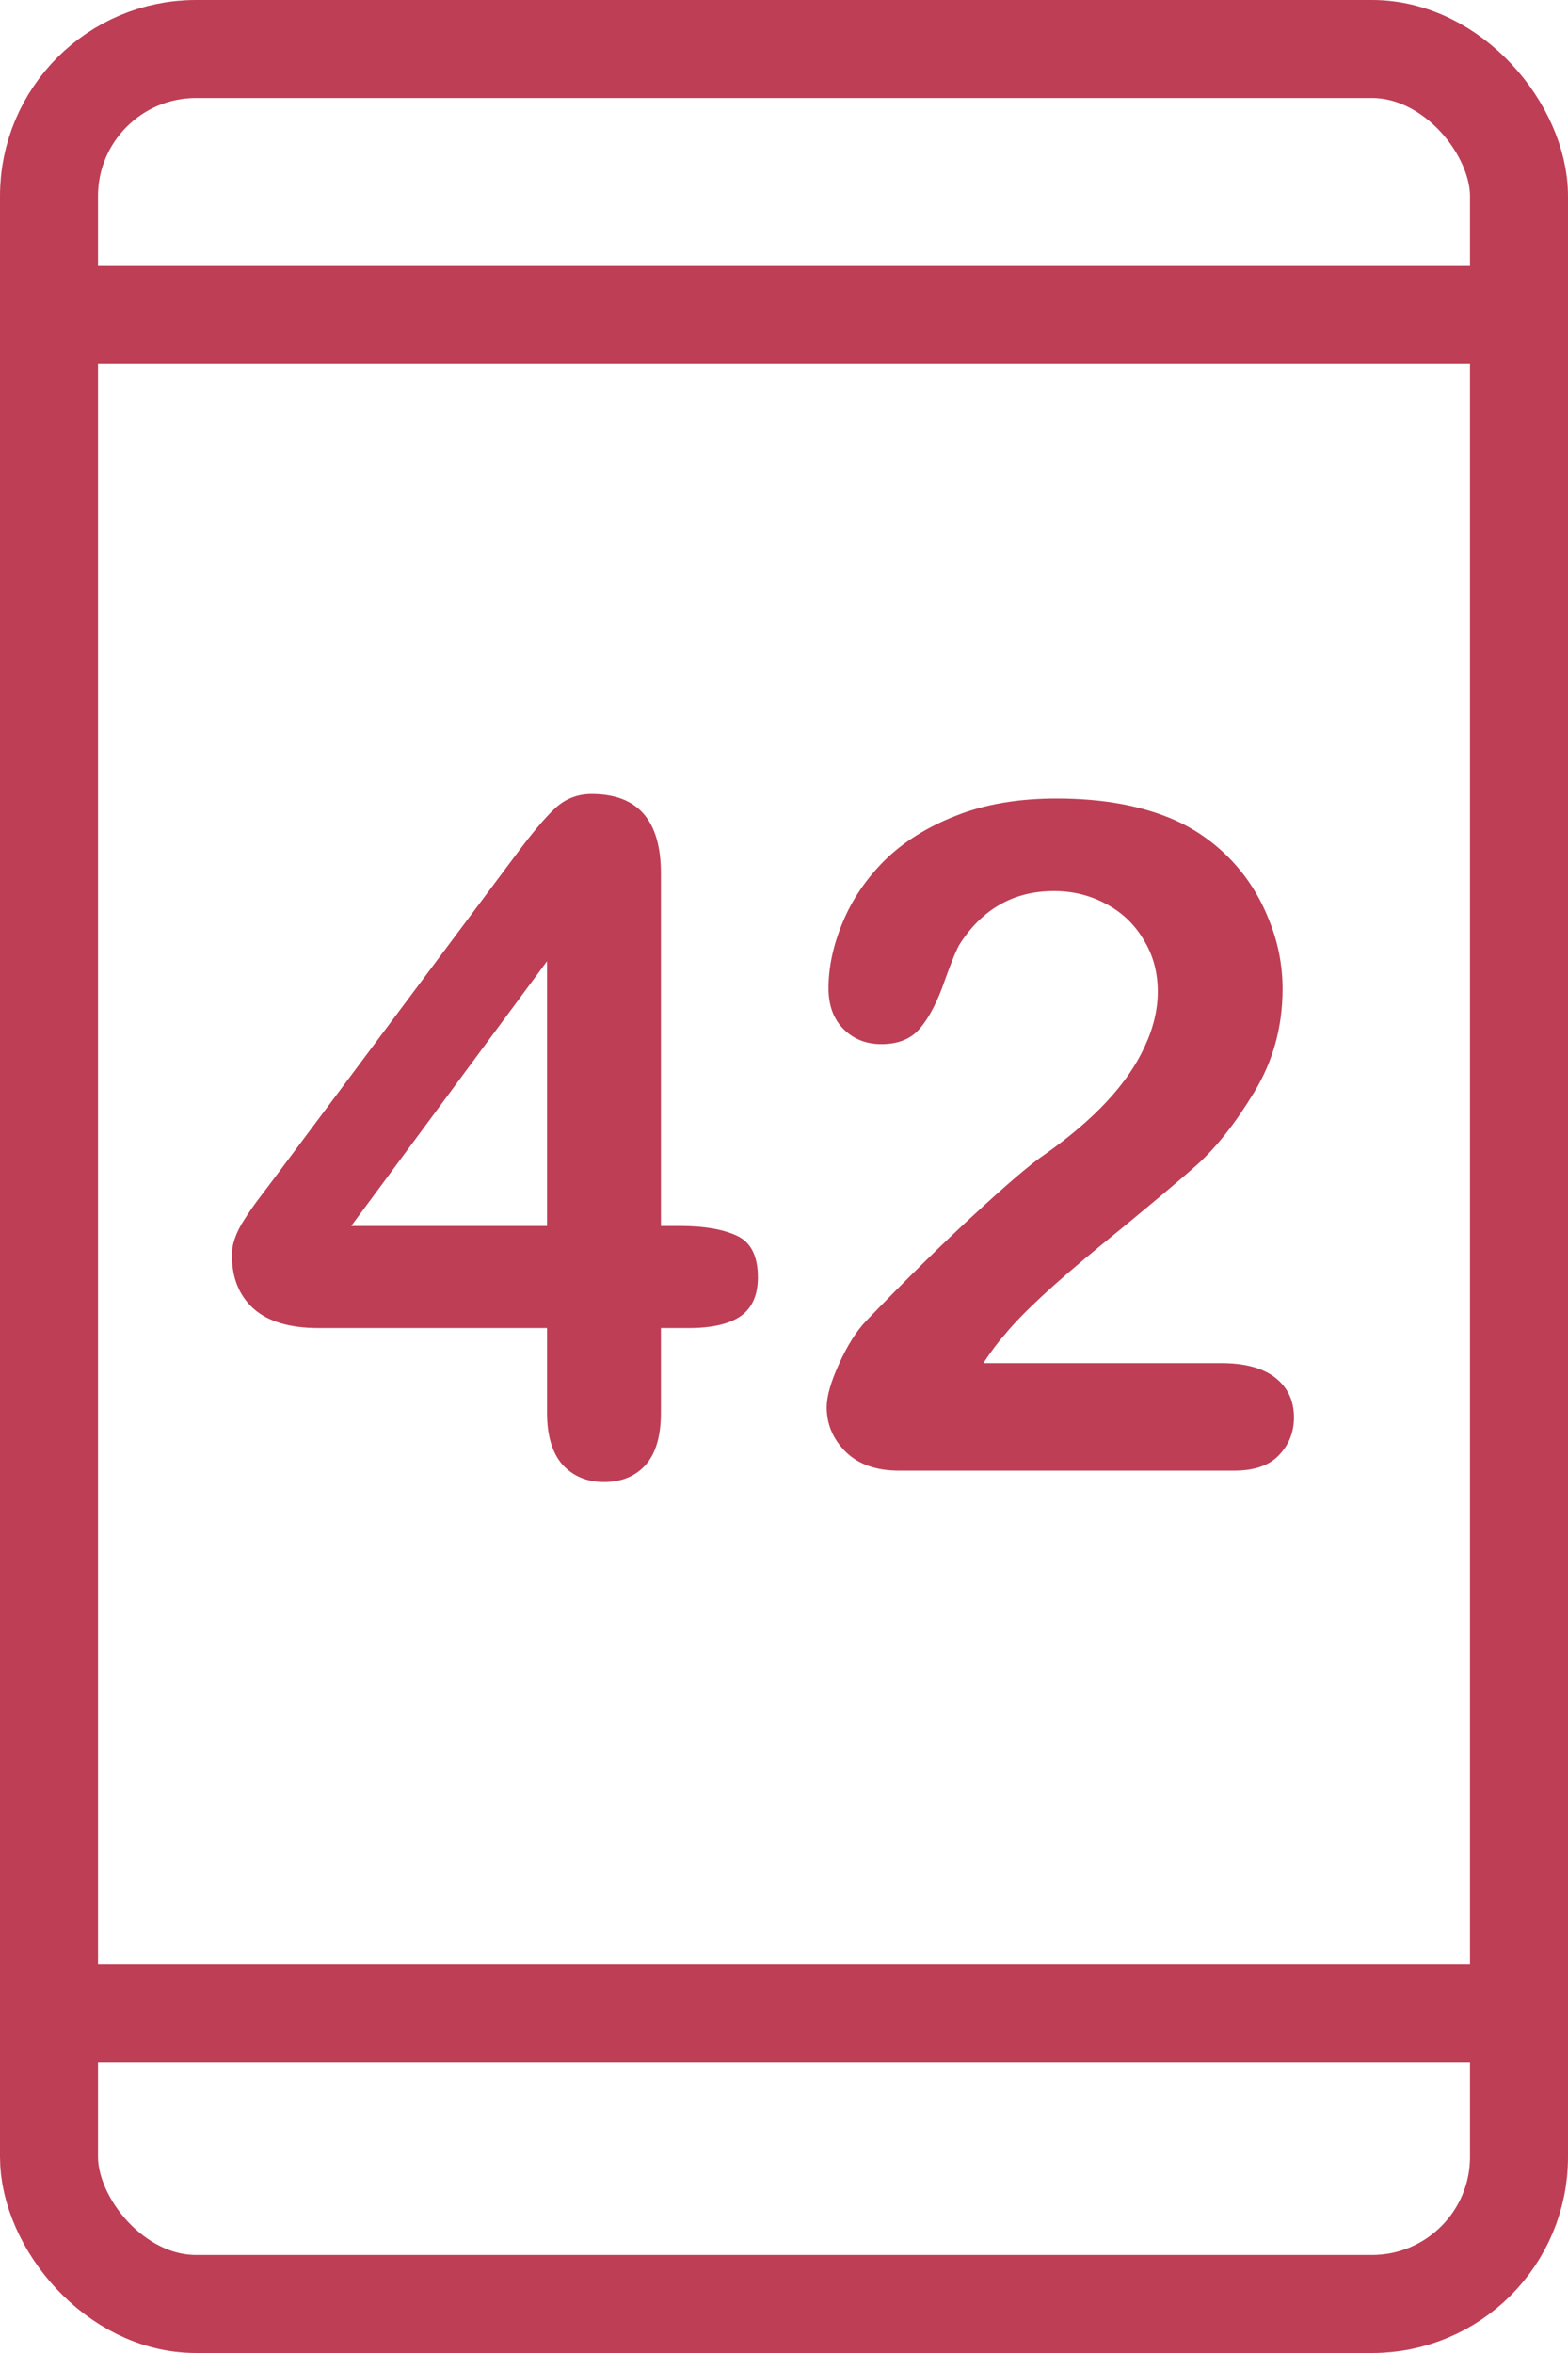 <?xml version="1.0" encoding="UTF-8"?>
<svg xmlns="http://www.w3.org/2000/svg" width="64" height="96" viewBox="0 0 64 96" fill="none">
  <rect x="2" y="2" width="60" height="92" rx="6" stroke="#BE3E55" stroke-width="4"></rect>
  <line y1="12.852" x2="64" y2="12.852" stroke="#BE3E55" stroke-width="4"></line>
  <line y1="82.148" x2="64" y2="82.148" stroke="#BE3E55" stroke-width="4"></line>
  <path d="M22.328 57.639V54.182H12.997C11.819 54.182 10.933 53.915 10.338 53.382C9.756 52.849 9.465 52.125 9.465 51.208C9.465 50.972 9.508 50.737 9.595 50.501C9.682 50.253 9.812 49.999 9.985 49.739C10.159 49.466 10.338 49.206 10.524 48.958C10.71 48.71 10.94 48.407 11.212 48.047L21.064 34.868C21.709 34 22.235 33.374 22.644 32.99C23.066 32.594 23.568 32.395 24.15 32.395C26.034 32.395 26.976 33.474 26.976 35.63V50.018H27.775C28.729 50.018 29.491 50.148 30.061 50.408C30.644 50.668 30.935 51.239 30.935 52.118C30.935 52.837 30.7 53.364 30.229 53.698C29.758 54.021 29.051 54.182 28.11 54.182H26.976V57.639C26.976 58.593 26.765 59.306 26.344 59.777C25.922 60.236 25.358 60.465 24.652 60.465C23.958 60.465 23.394 60.229 22.96 59.758C22.539 59.275 22.328 58.569 22.328 57.639ZM14.335 50.018H22.328V39.218L14.335 50.018Z" fill="#BE3E55"></path>
  <path d="M40.137 55.613H49.84C50.807 55.613 51.544 55.811 52.052 56.208C52.56 56.605 52.814 57.144 52.814 57.825C52.814 58.432 52.61 58.947 52.201 59.368C51.804 59.789 51.197 60 50.379 60H36.698C35.768 60 35.043 59.746 34.523 59.238C34.002 58.718 33.742 58.11 33.742 57.416C33.742 56.97 33.909 56.382 34.244 55.65C34.578 54.907 34.944 54.324 35.341 53.903C36.989 52.193 38.476 50.73 39.802 49.516C41.128 48.289 42.076 47.483 42.646 47.099C43.662 46.381 44.505 45.662 45.174 44.943C45.856 44.212 46.37 43.468 46.717 42.712C47.077 41.944 47.256 41.194 47.256 40.463C47.256 39.67 47.064 38.964 46.68 38.344C46.308 37.712 45.794 37.222 45.137 36.875C44.493 36.529 43.786 36.355 43.018 36.355C41.395 36.355 40.118 37.068 39.189 38.493C39.065 38.679 38.854 39.187 38.557 40.017C38.272 40.847 37.943 41.486 37.571 41.932C37.212 42.378 36.679 42.601 35.973 42.601C35.353 42.601 34.839 42.396 34.43 41.987C34.021 41.578 33.816 41.021 33.816 40.314C33.816 39.459 34.008 38.567 34.393 37.638C34.777 36.708 35.347 35.865 36.103 35.109C36.871 34.353 37.838 33.746 39.003 33.288C40.18 32.817 41.556 32.581 43.129 32.581C45.026 32.581 46.643 32.879 47.981 33.474C48.849 33.87 49.611 34.416 50.268 35.109C50.924 35.803 51.432 36.609 51.792 37.526C52.164 38.431 52.35 39.373 52.35 40.352C52.35 41.888 51.965 43.289 51.197 44.553C50.441 45.804 49.666 46.79 48.873 47.508C48.08 48.215 46.748 49.33 44.877 50.854C43.018 52.379 41.742 53.562 41.047 54.405C40.75 54.739 40.446 55.142 40.137 55.613Z" fill="#BE3E55"></path>
</svg>
